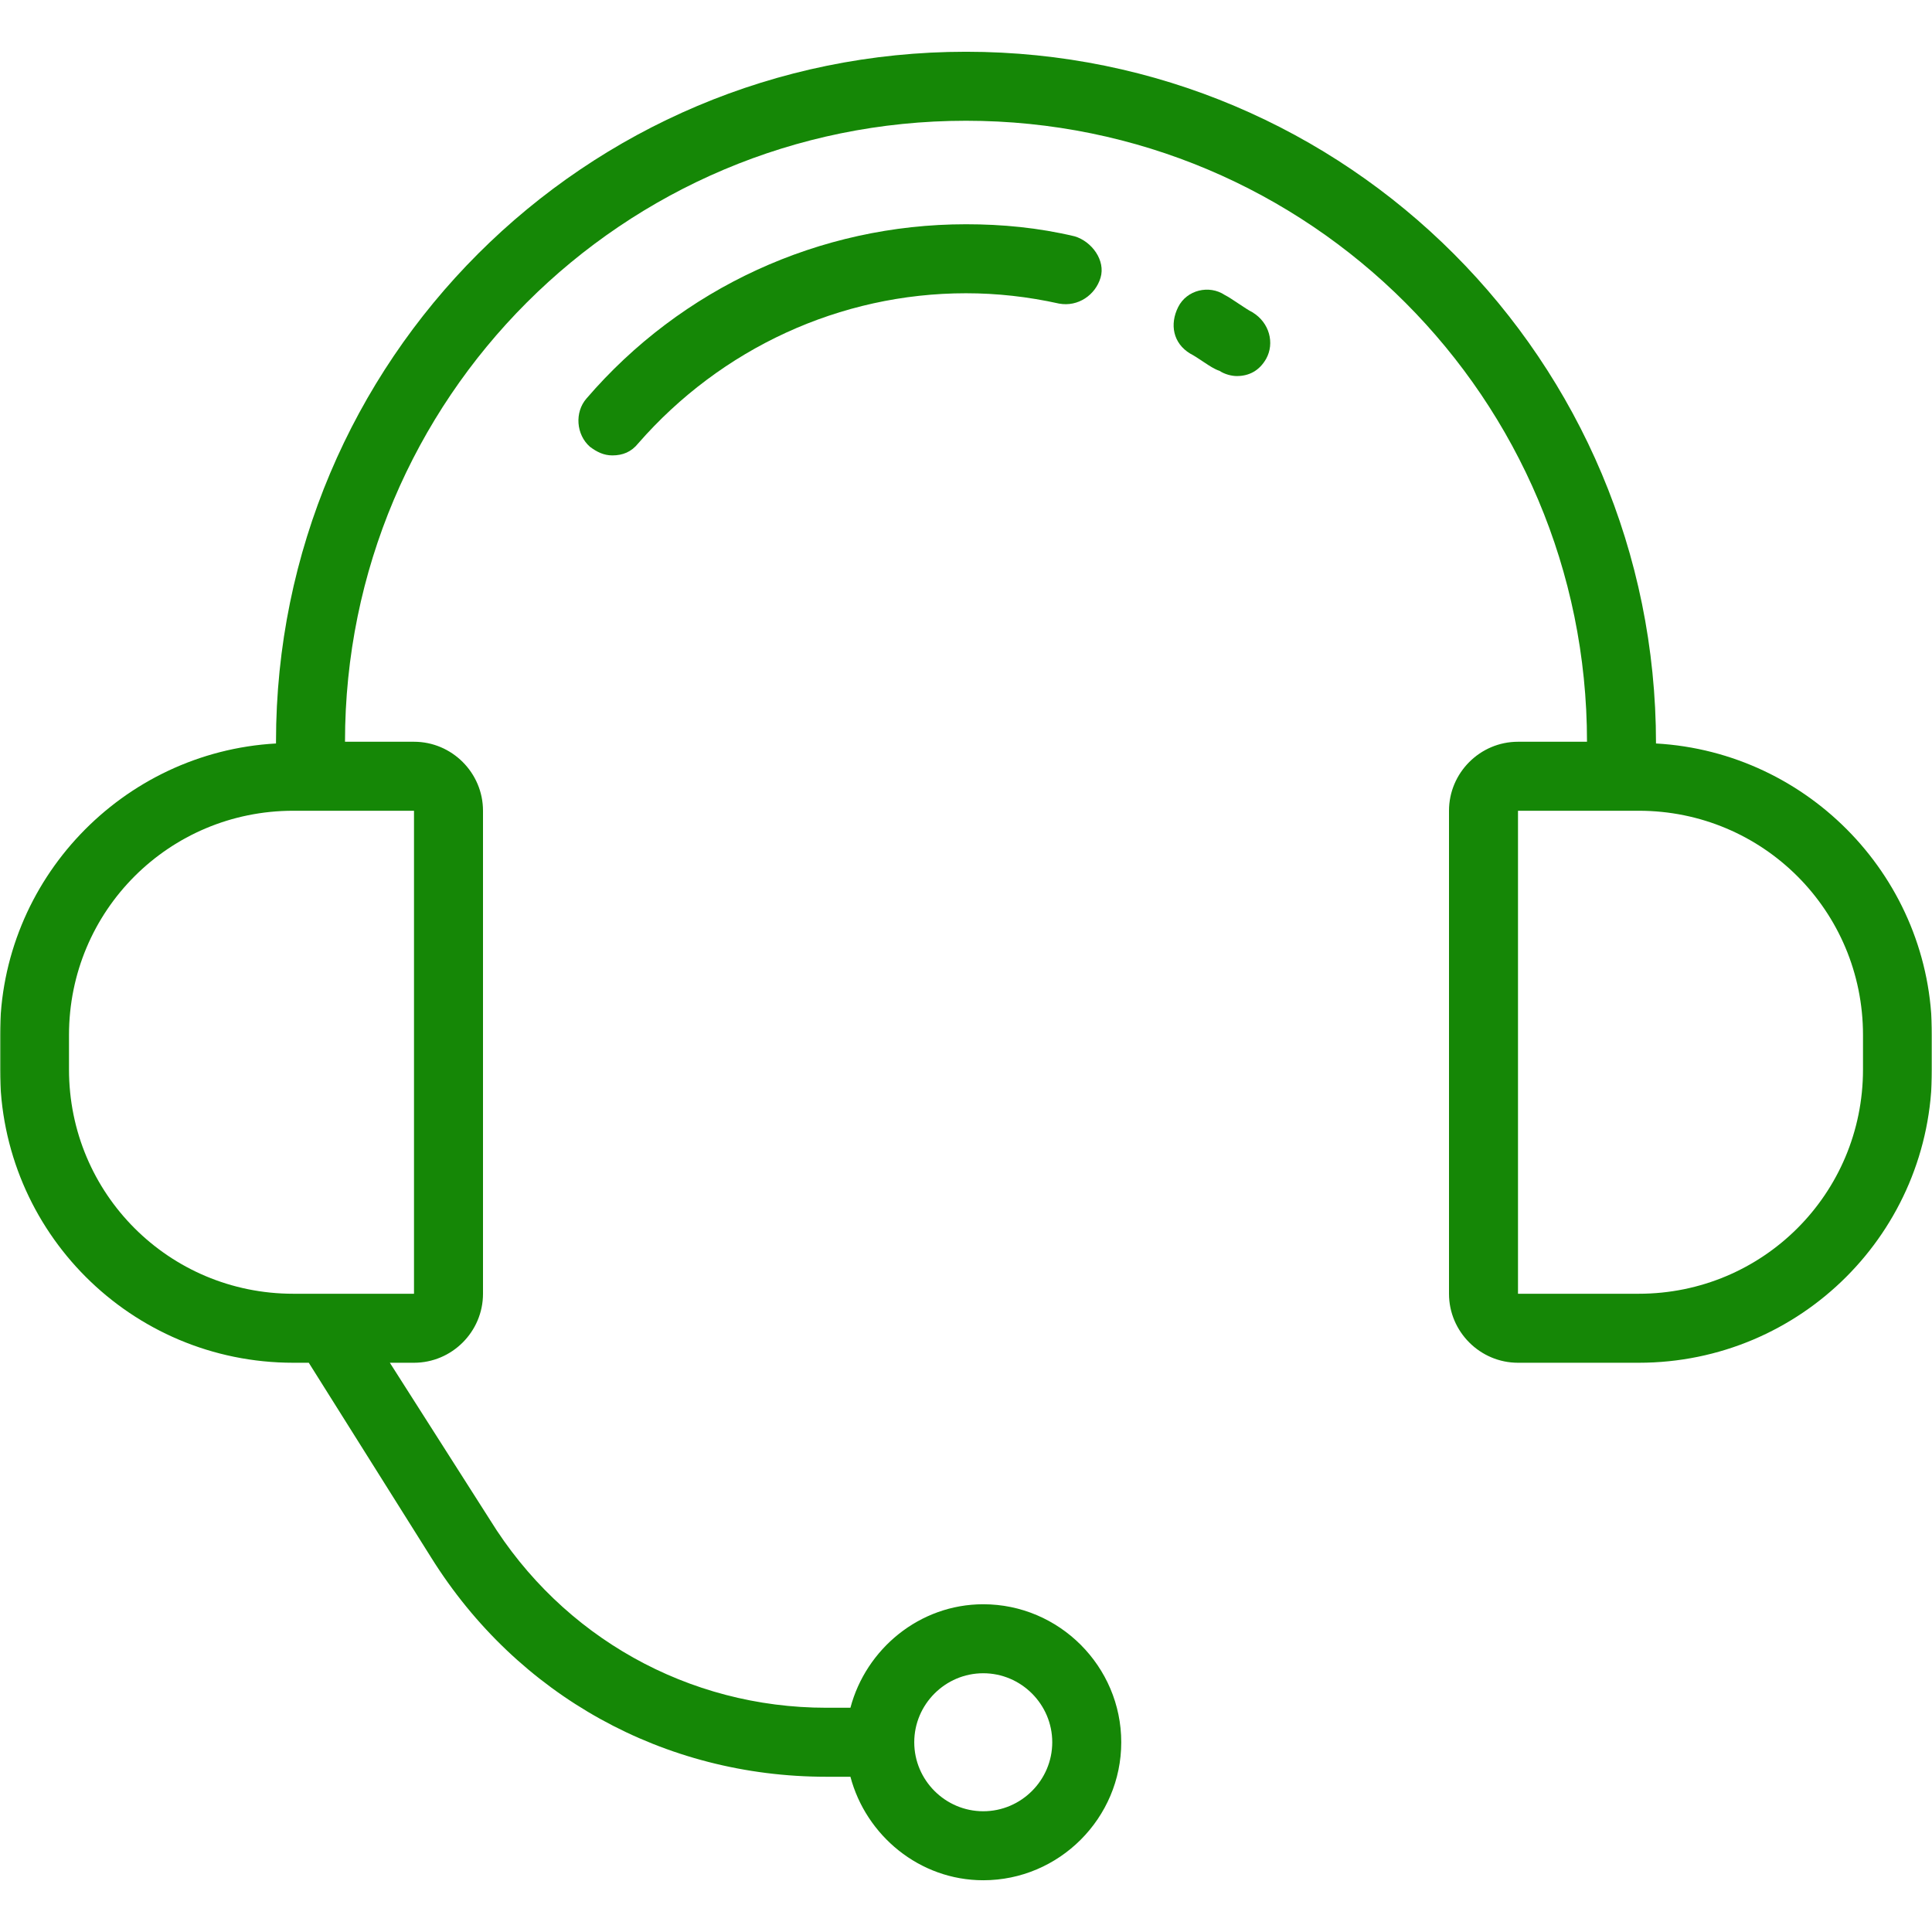<?xml version="1.0" encoding="UTF-8"?> <svg xmlns="http://www.w3.org/2000/svg" width="800" height="800" viewBox="0 0 800 800" fill="none"><g clip-path="url(#clip0_208_2)"><mask id="mask0_208_2" style="mask-type:luminance" maskUnits="userSpaceOnUse" x="0" y="0" width="800" height="800"><path d="M800 0H0V800H800V0Z" fill="white"></path></mask><g mask="url(#mask0_208_2)"><path d="M685.714 307.858C685.714 149.287 557.857 21.43 400 21.43C242.143 21.43 114.286 149.287 114.286 307.144C114.286 307.144 114.286 307.144 114.286 307.858C50.714 311.429 0 364.287 0 428.572V442.858C0 510.001 54.286 564.287 121.429 564.287H127.857L178.571 645.001C214.286 702.144 275 735.715 342.143 735.715H352.143C358.571 760.001 380.714 778.572 407.143 778.572C438.571 778.572 464.286 752.858 464.286 721.429C464.286 690.001 438.571 664.287 407.143 664.287C380.714 664.287 358.571 682.858 352.143 707.144H342.143C285 707.144 232.857 677.858 202.857 629.287L161.429 564.287H171.429C187.143 564.287 200 551.429 200 535.715V335.715C200 320.001 187.143 307.144 171.429 307.144H142.857C142.857 165.001 257.857 50.001 400 50.001C542.143 50.001 657.143 165.001 657.143 307.144H628.571C612.857 307.144 600 320.001 600 335.715V535.715C600 551.429 612.857 564.287 628.571 564.287H678.571C745.714 564.287 800 510.001 800 442.858V428.572C800 364.287 749.286 311.429 685.714 307.858ZM407.143 692.858C422.857 692.858 435.714 705.715 435.714 721.429C435.714 737.144 422.857 750.001 407.143 750.001C391.429 750.001 378.571 737.144 378.571 721.429C378.571 705.715 391.429 692.858 407.143 692.858ZM171.429 335.715V535.715H121.429C70 535.715 28.571 494.287 28.571 442.858V428.572C28.571 377.144 70 335.715 121.429 335.715H171.429ZM771.429 442.858C771.429 494.287 730 535.715 678.571 535.715H628.571V335.715H678.571C730 335.715 771.429 377.144 771.429 428.572V442.858Z" fill="#158706"></path><path d="M518.571 129.287C517.142 128.572 514.999 127.144 512.856 125.715C510.713 124.287 508.571 122.858 507.142 122.144C500.713 117.858 491.428 120.001 487.856 127.144C484.285 134.287 485.713 142.144 492.856 146.43C494.285 147.144 496.428 148.572 498.571 150.001C500.713 151.43 502.856 152.858 504.999 153.572C507.142 155.001 509.999 155.715 512.142 155.715C517.142 155.715 521.428 153.572 524.285 148.572C527.856 142.144 525.713 133.572 518.571 129.287Z" fill="#158706"></path><path d="M400 92.859C339.286 92.859 282.143 119.288 242.857 165.002C237.857 170.716 238.571 180.002 244.286 185.002C247.143 187.145 250 188.573 253.571 188.573C257.857 188.573 261.429 187.145 264.286 183.573C298.571 144.288 347.857 121.43 400 121.43C412.857 121.43 425.714 122.859 438.571 125.716C446.429 127.145 453.571 122.145 455.714 115.002C457.857 107.859 452.143 100.002 445 97.859C430 94.288 415 92.859 400 92.859Z" fill="#158706"></path></g></g><defs><clipPath id="clip0_208_2"><rect width="800" height="800" fill="white"></rect></clipPath></defs></svg> 